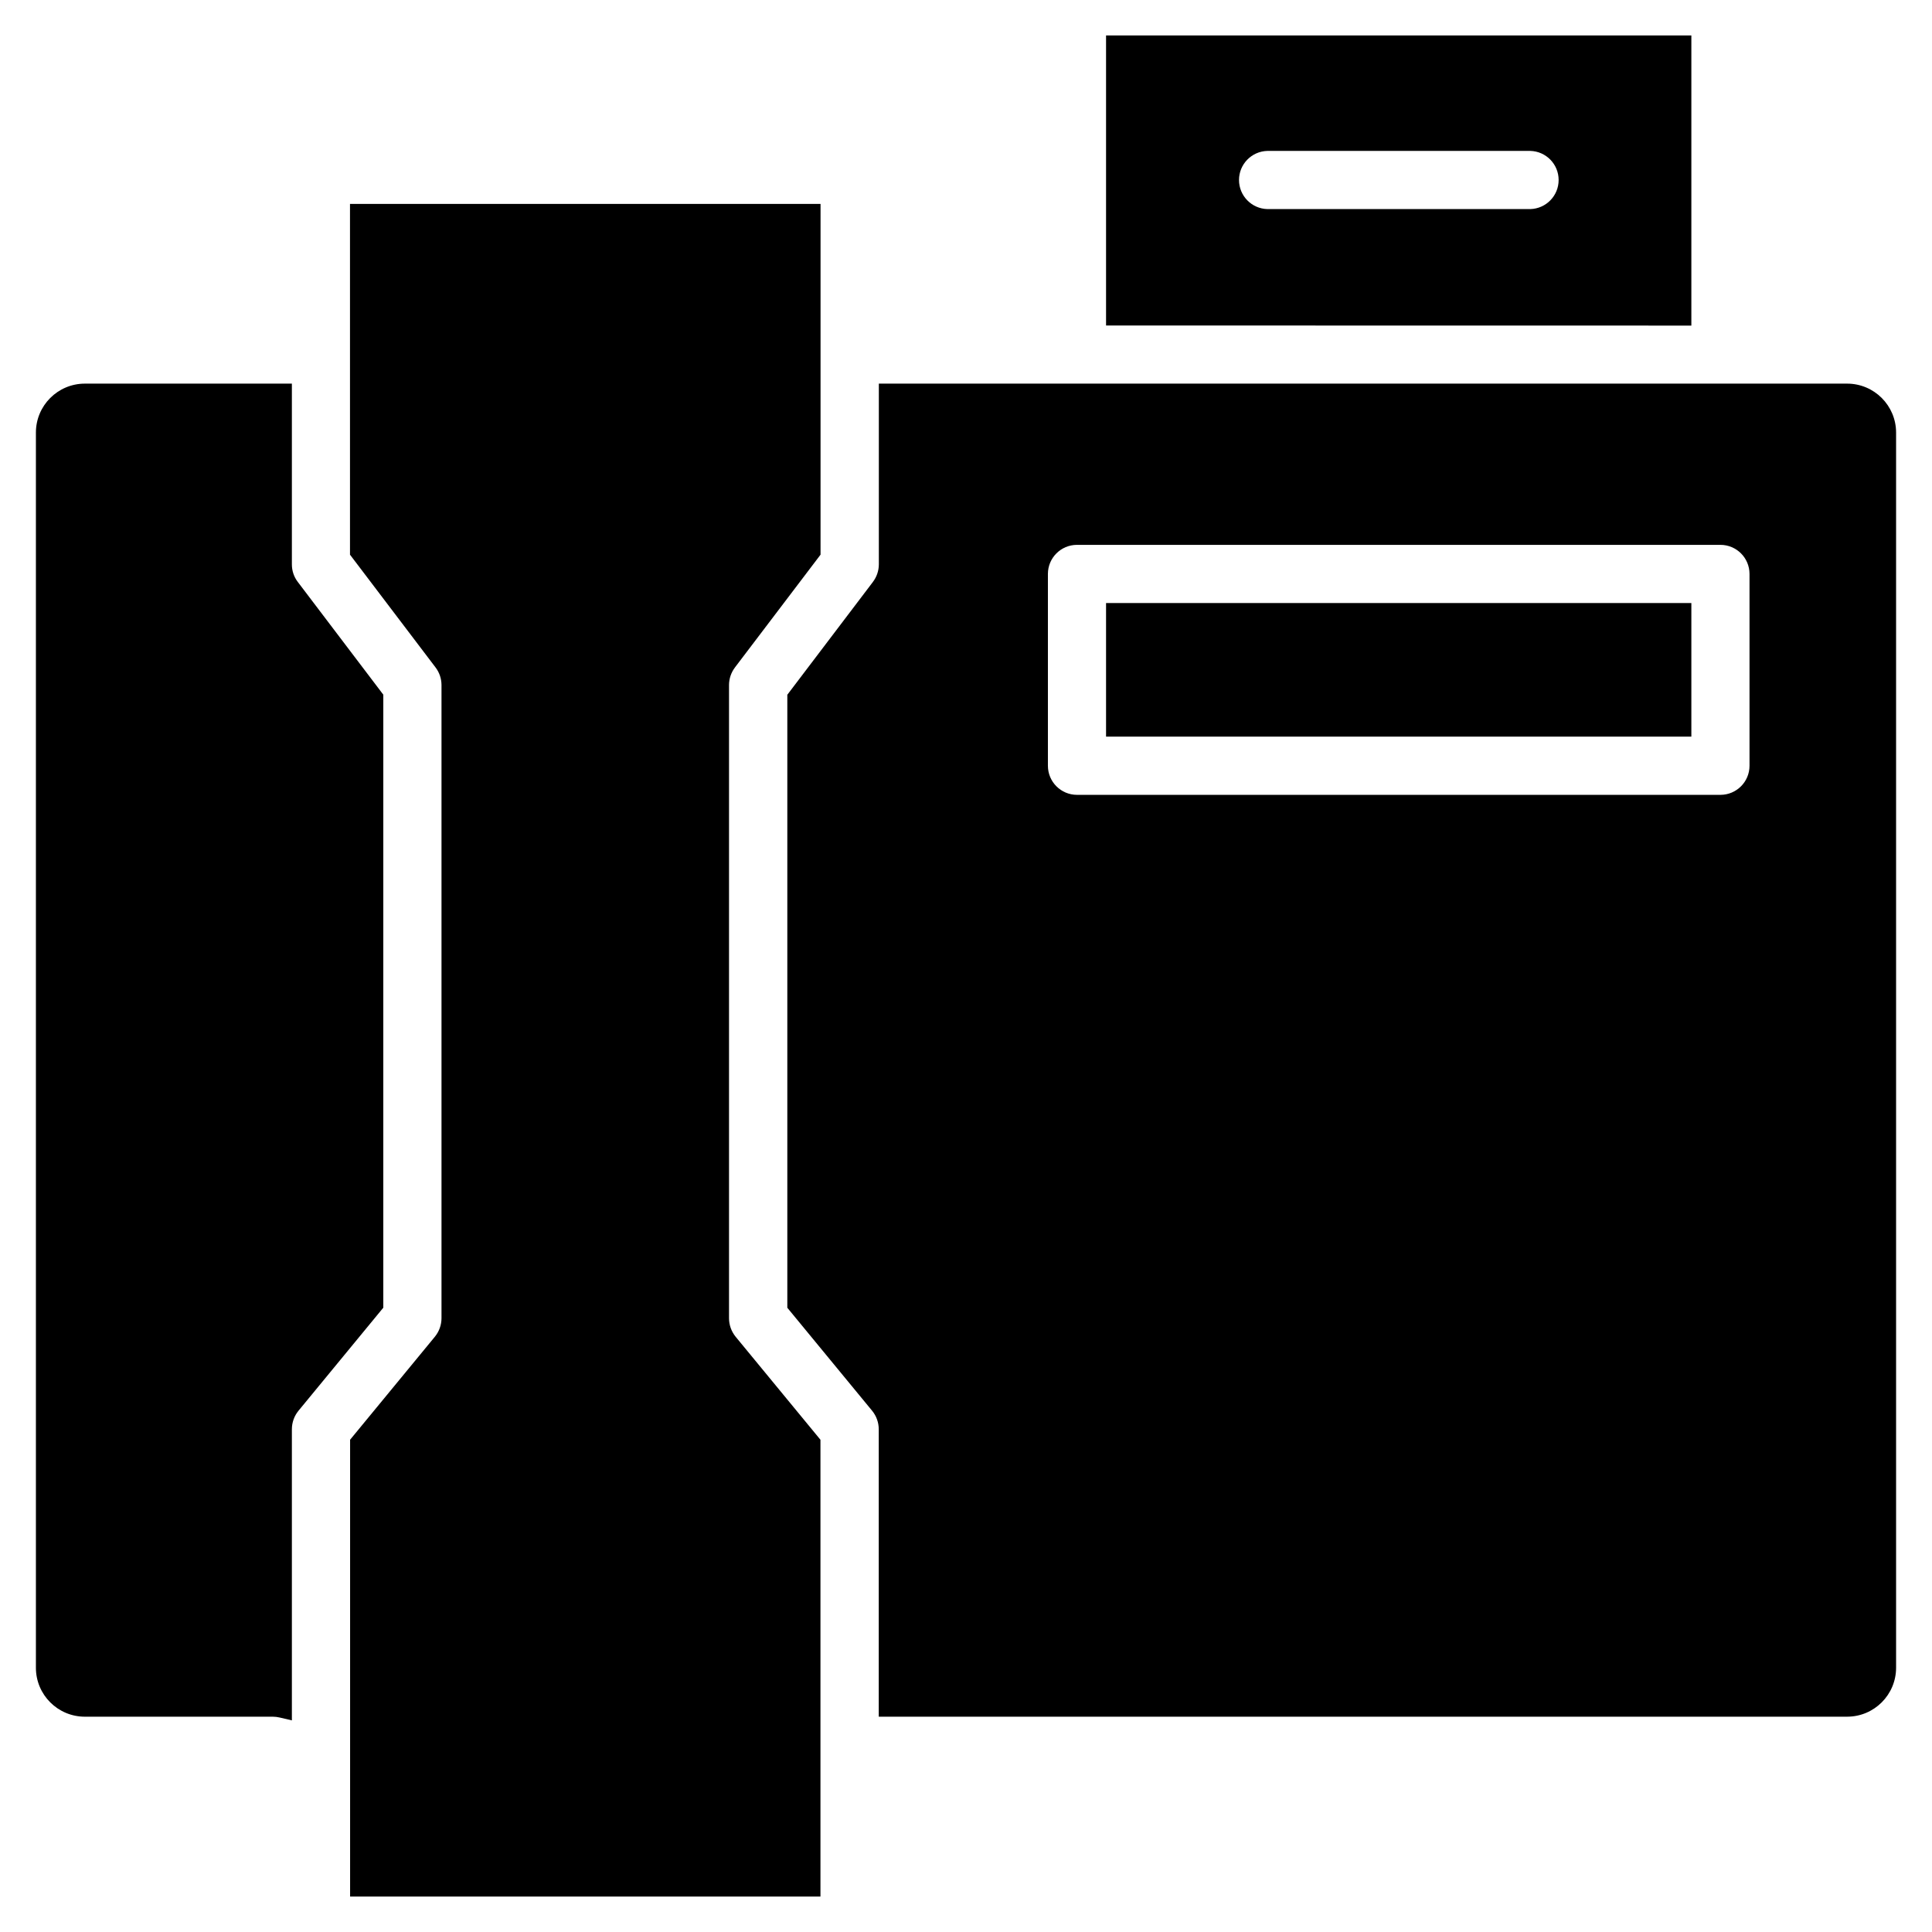 <?xml version="1.0" encoding="UTF-8"?>
<!-- Uploaded to: ICON Repo, www.iconrepo.com, Generator: ICON Repo Mixer Tools -->
<svg fill="#000000" width="800px" height="800px" version="1.1" viewBox="144 144 512 512" xmlns="http://www.w3.org/2000/svg">
 <path d="m236.78 646.6v-121.06l22.48-27.312c1.125-1.387 1.742-3.117 1.742-4.906v-167.8c-0.008-1.688-0.566-3.324-1.59-4.664l-22.66-29.863v-92.961h124.7v92.961l-22.668 29.863h0.004c-1.023 1.34-1.582 2.977-1.59 4.664v167.81c0 1.793 0.621 3.527 1.754 4.918l22.477 27.301v121.05zm-18.652-47.438c-0.602-0.145-1.219-0.215-1.836-0.219h-49.816c-7.152-0.008-12.953-5.805-12.961-12.957v-327.34c0-7.164 5.797-12.969 12.961-12.98h54.875v47.891c-0.008 1.68 0.539 3.32 1.562 4.656l22.668 29.883-0.004 162.46-22.48 27.312c-1.129 1.383-1.742 3.113-1.746 4.902v77.148zm158.75-0.219v-76.164c-0.004-1.789-0.621-3.523-1.75-4.906l-22.48-27.305v-162.45l22.668-29.879h-0.004c1.023-1.34 1.582-2.977 1.59-4.664v-47.91h256.62c7.152 0.012 12.949 5.805 12.961 12.957v327.36c-0.012 7.152-5.809 12.949-12.961 12.957zm52.539-310.55c-4.258 0-7.707 3.449-7.711 7.703v50.836c0.004 4.258 3.453 7.711 7.711 7.711h170.51c4.258 0 7.711-3.453 7.711-7.711v-50.836c-0.004-4.254-3.453-7.703-7.711-7.703zm7.699 50.828v-35.414h155.11v35.414zm0-108.96v-76.871h155.11v76.895zm42.746-46.27v0.004c-4.18 0.109-7.512 3.527-7.512 7.707 0 4.18 3.332 7.598 7.512 7.707h69.684c4.18-0.109 7.508-3.527 7.508-7.707 0-4.18-3.328-7.598-7.508-7.707z" fill-rule="evenodd"/>
</svg>